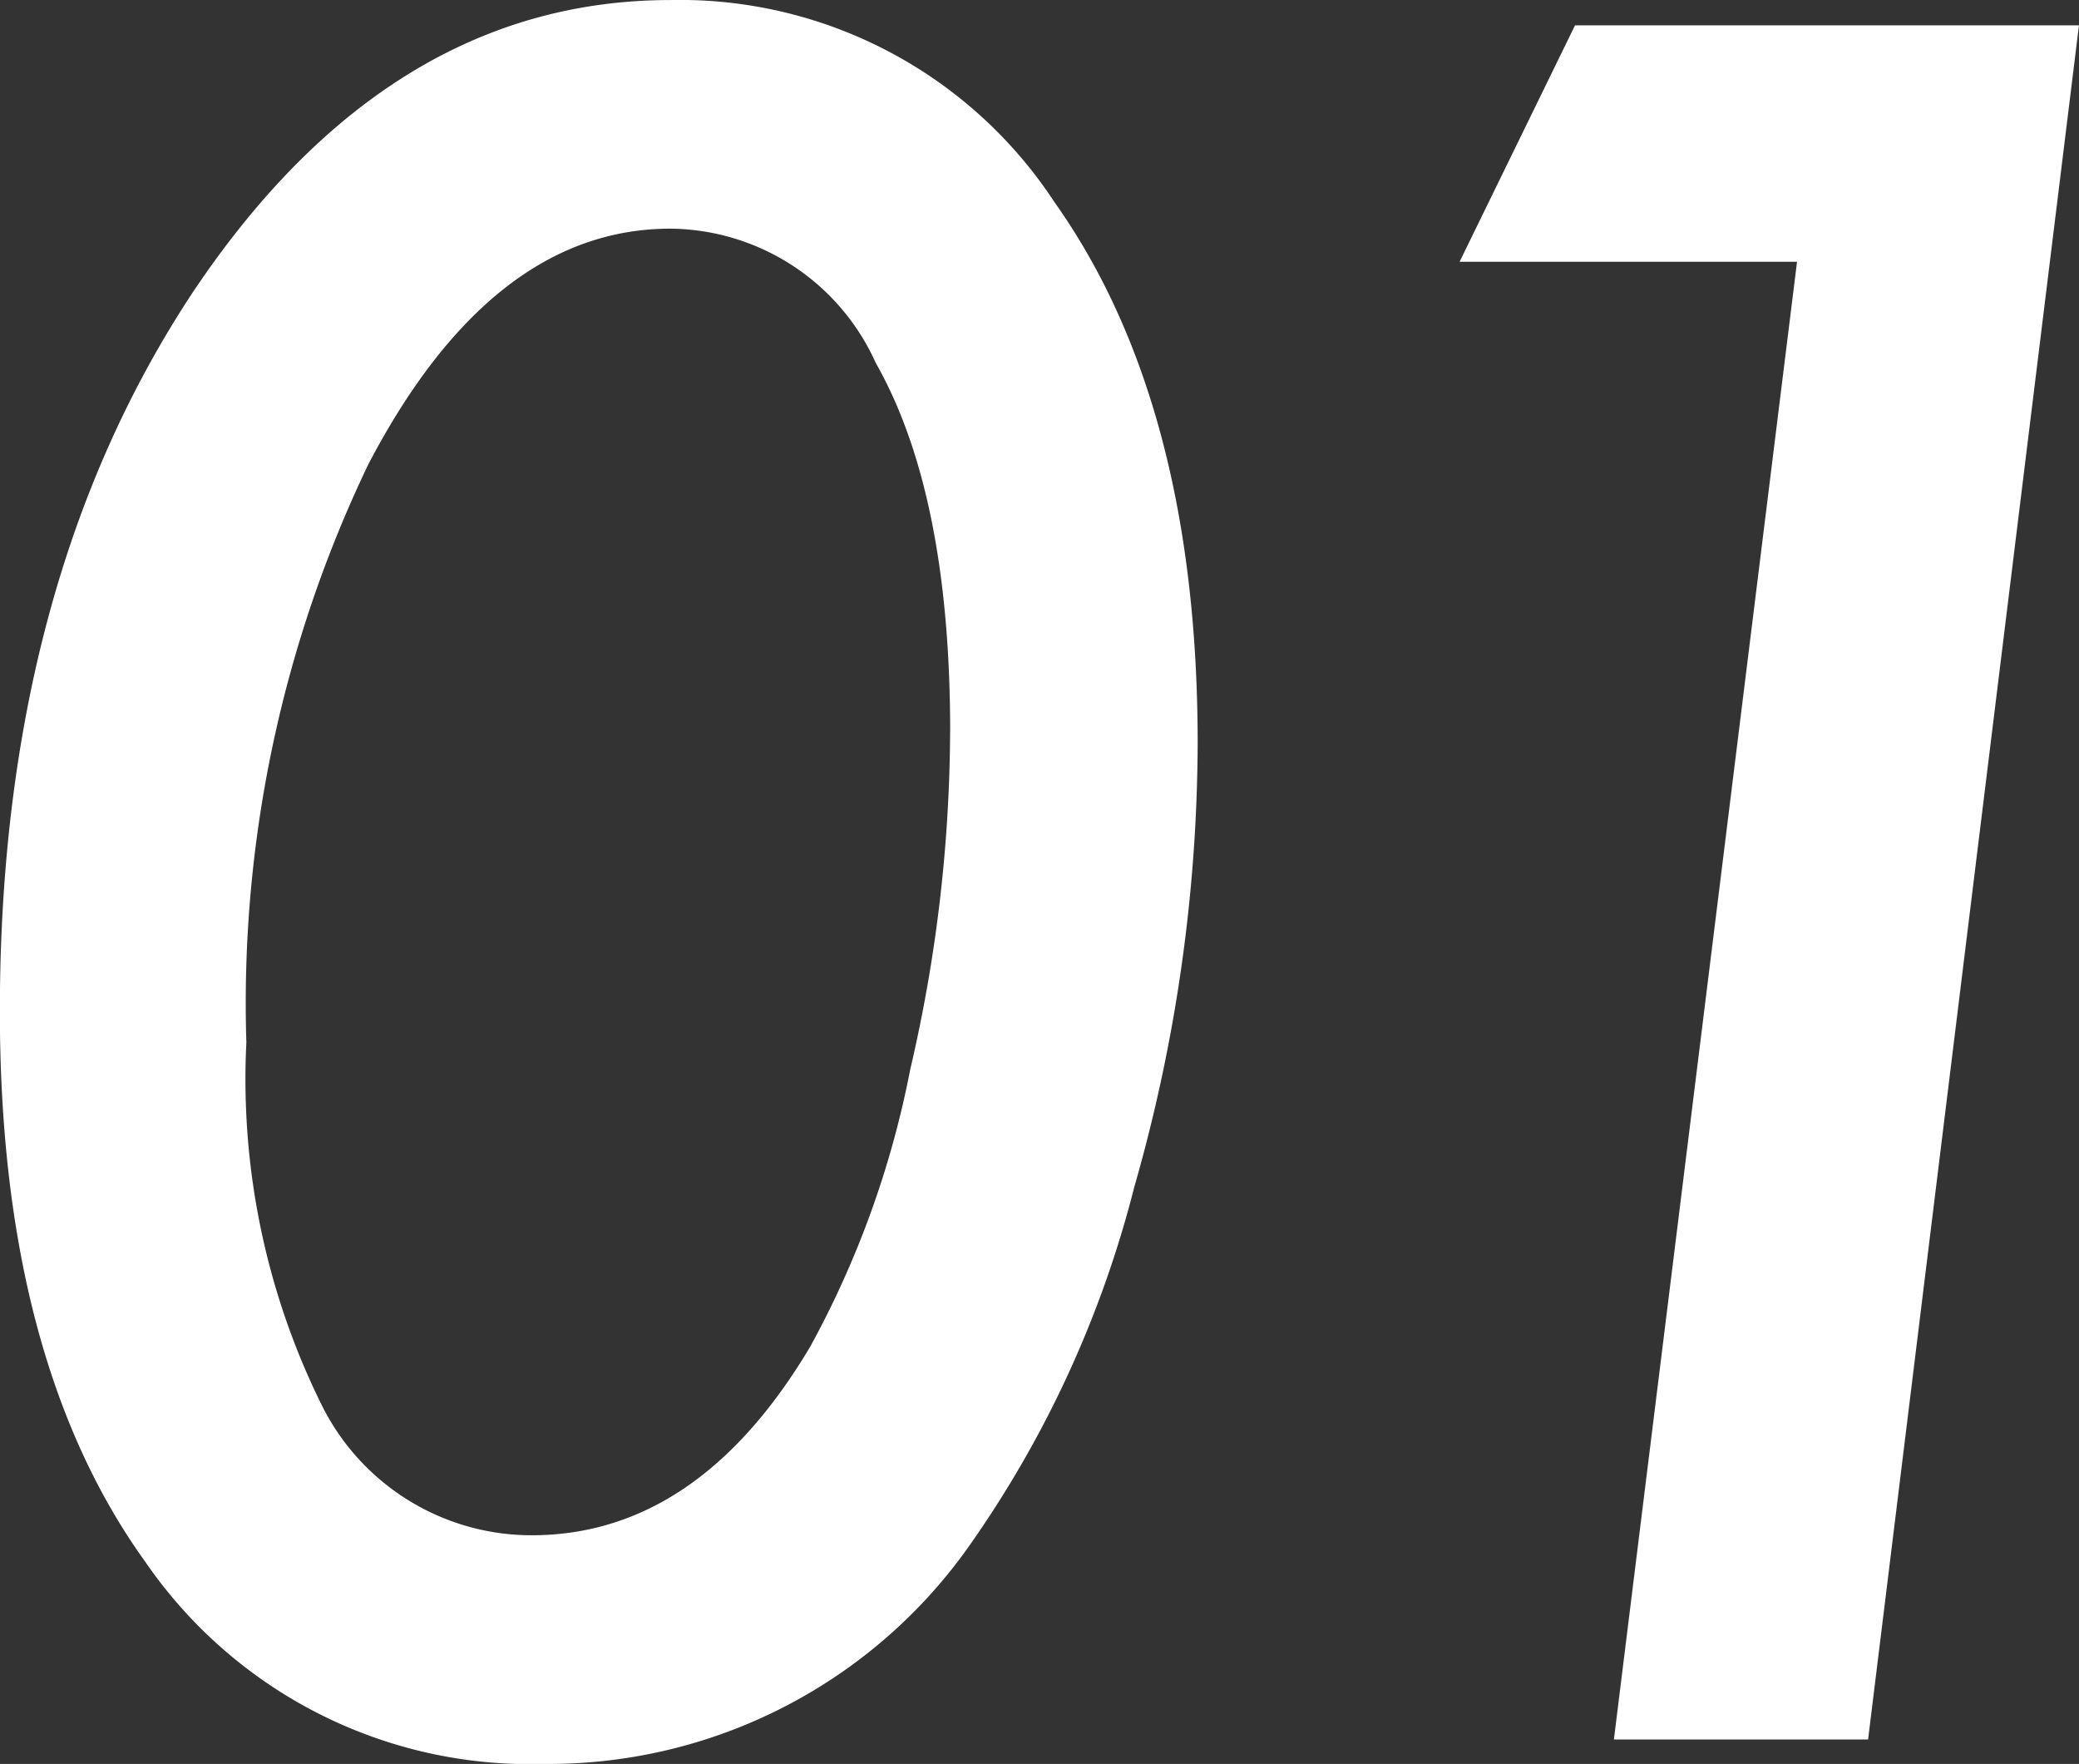 <svg xmlns="http://www.w3.org/2000/svg" width="45.728" height="38.794" viewBox="0 0 45.728 38.794">
  <rect x="0" y="0" width="45.728" height="38.794" fill="#333333" stroke="none"/>
  <path id="パス_2554" data-name="パス 2554" d="M.269-21.9a35.75,35.75,0,0,1-1.392,9.741A23.9,23.9,0,0,1-4.712-4.321a11.321,11.321,0,0,1-9.4,4.858,10.26,10.26,0,0,1-8.765-4.443q-3.2-4.443-3.2-12.109,0-9.4,4.248-15.82,4.3-6.421,10.5-6.421a9.85,9.85,0,0,1,8.447,4.443Q.269-29.37.269-21.9Zm-5.444-.269q0-5.225-1.636-8.105a5,5,0,0,0-4.517-2.954q-3.931,0-6.641,5.176a27.38,27.38,0,0,0-2.686,12.72,16.149,16.149,0,0,0,1.66,7.983A5.153,5.153,0,0,0-14.38-4.492q3.662,0,6.128-4.15a20.957,20.957,0,0,0,2.2-6.1A33.175,33.175,0,0,0-5.176-22.168ZM19.653-37.7,15.015,0H9.424l4.028-32.5H6.03l2.539-5.2Z" transform="translate(26.074 38.257)" fill="#fff"/>
</svg>
